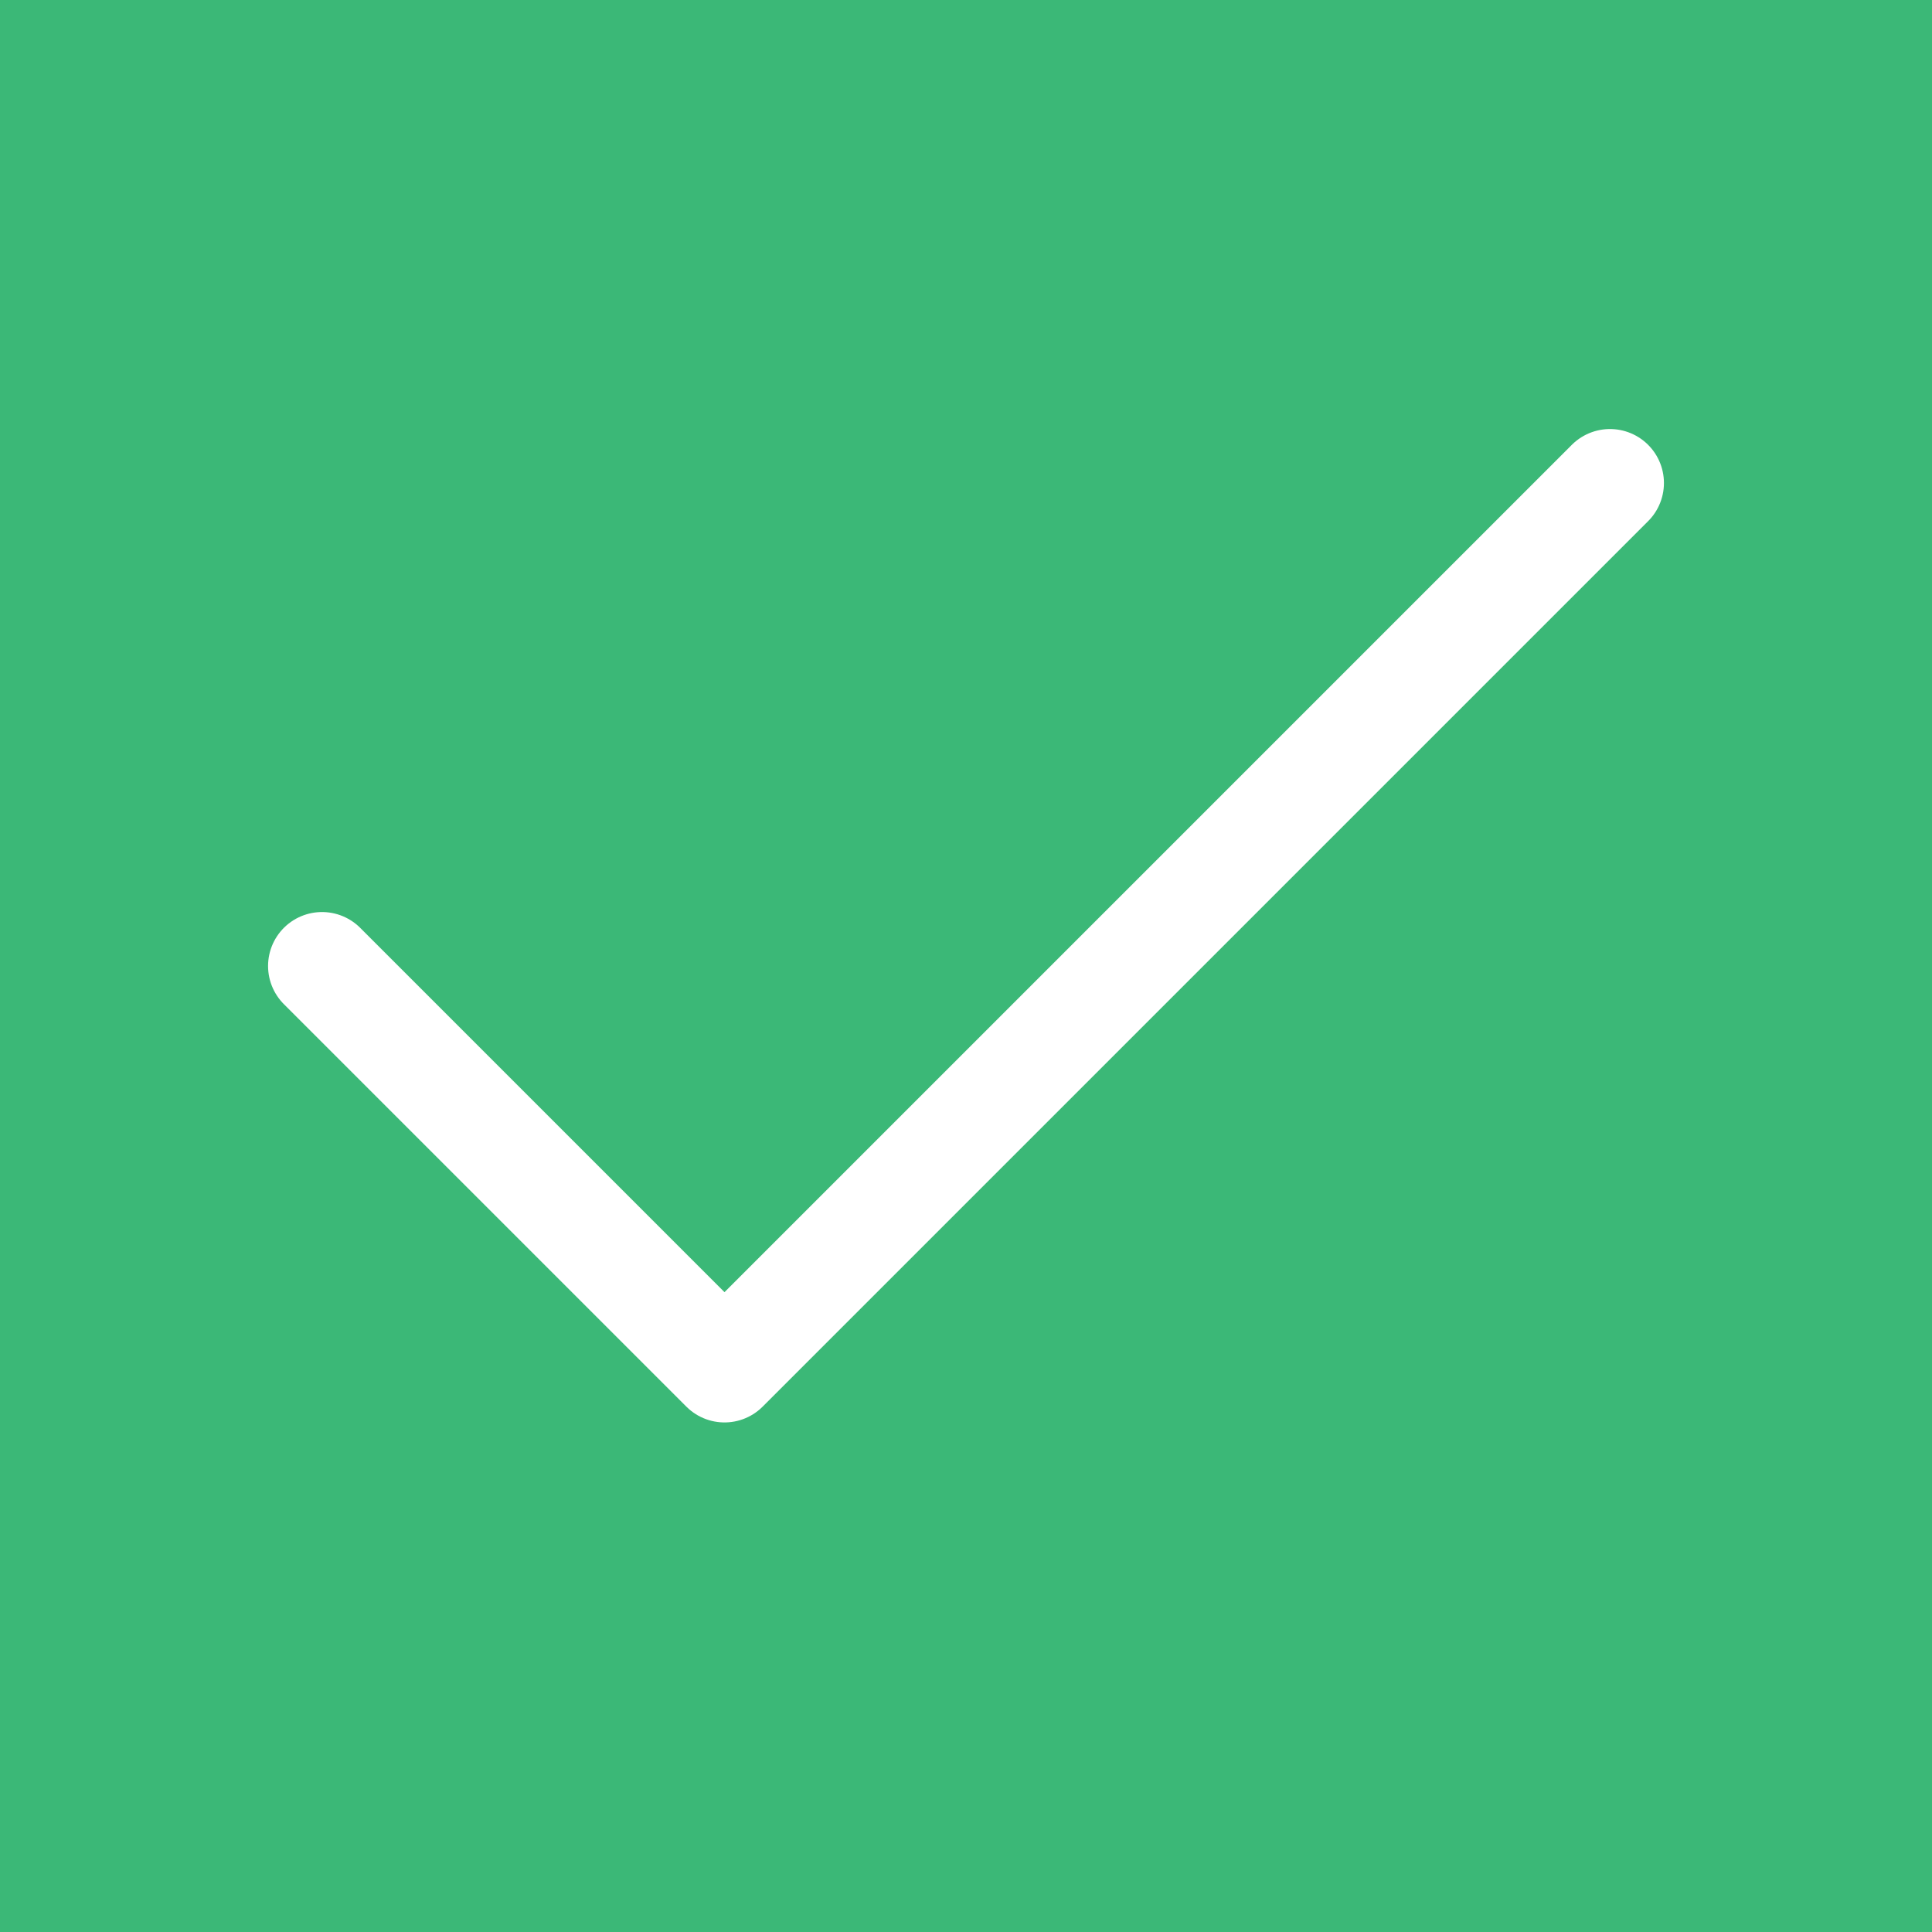 <svg width="22" height="22" viewBox="0 0 22 22" fill="none" xmlns="http://www.w3.org/2000/svg">
<rect width="22" height="22" fill="#3BB877"/>
<path d="M18.333 5.5L8.25 15.583L3.667 11" stroke="white" stroke-width="1.229" stroke-linecap="round" stroke-linejoin="round"/>
</svg>
